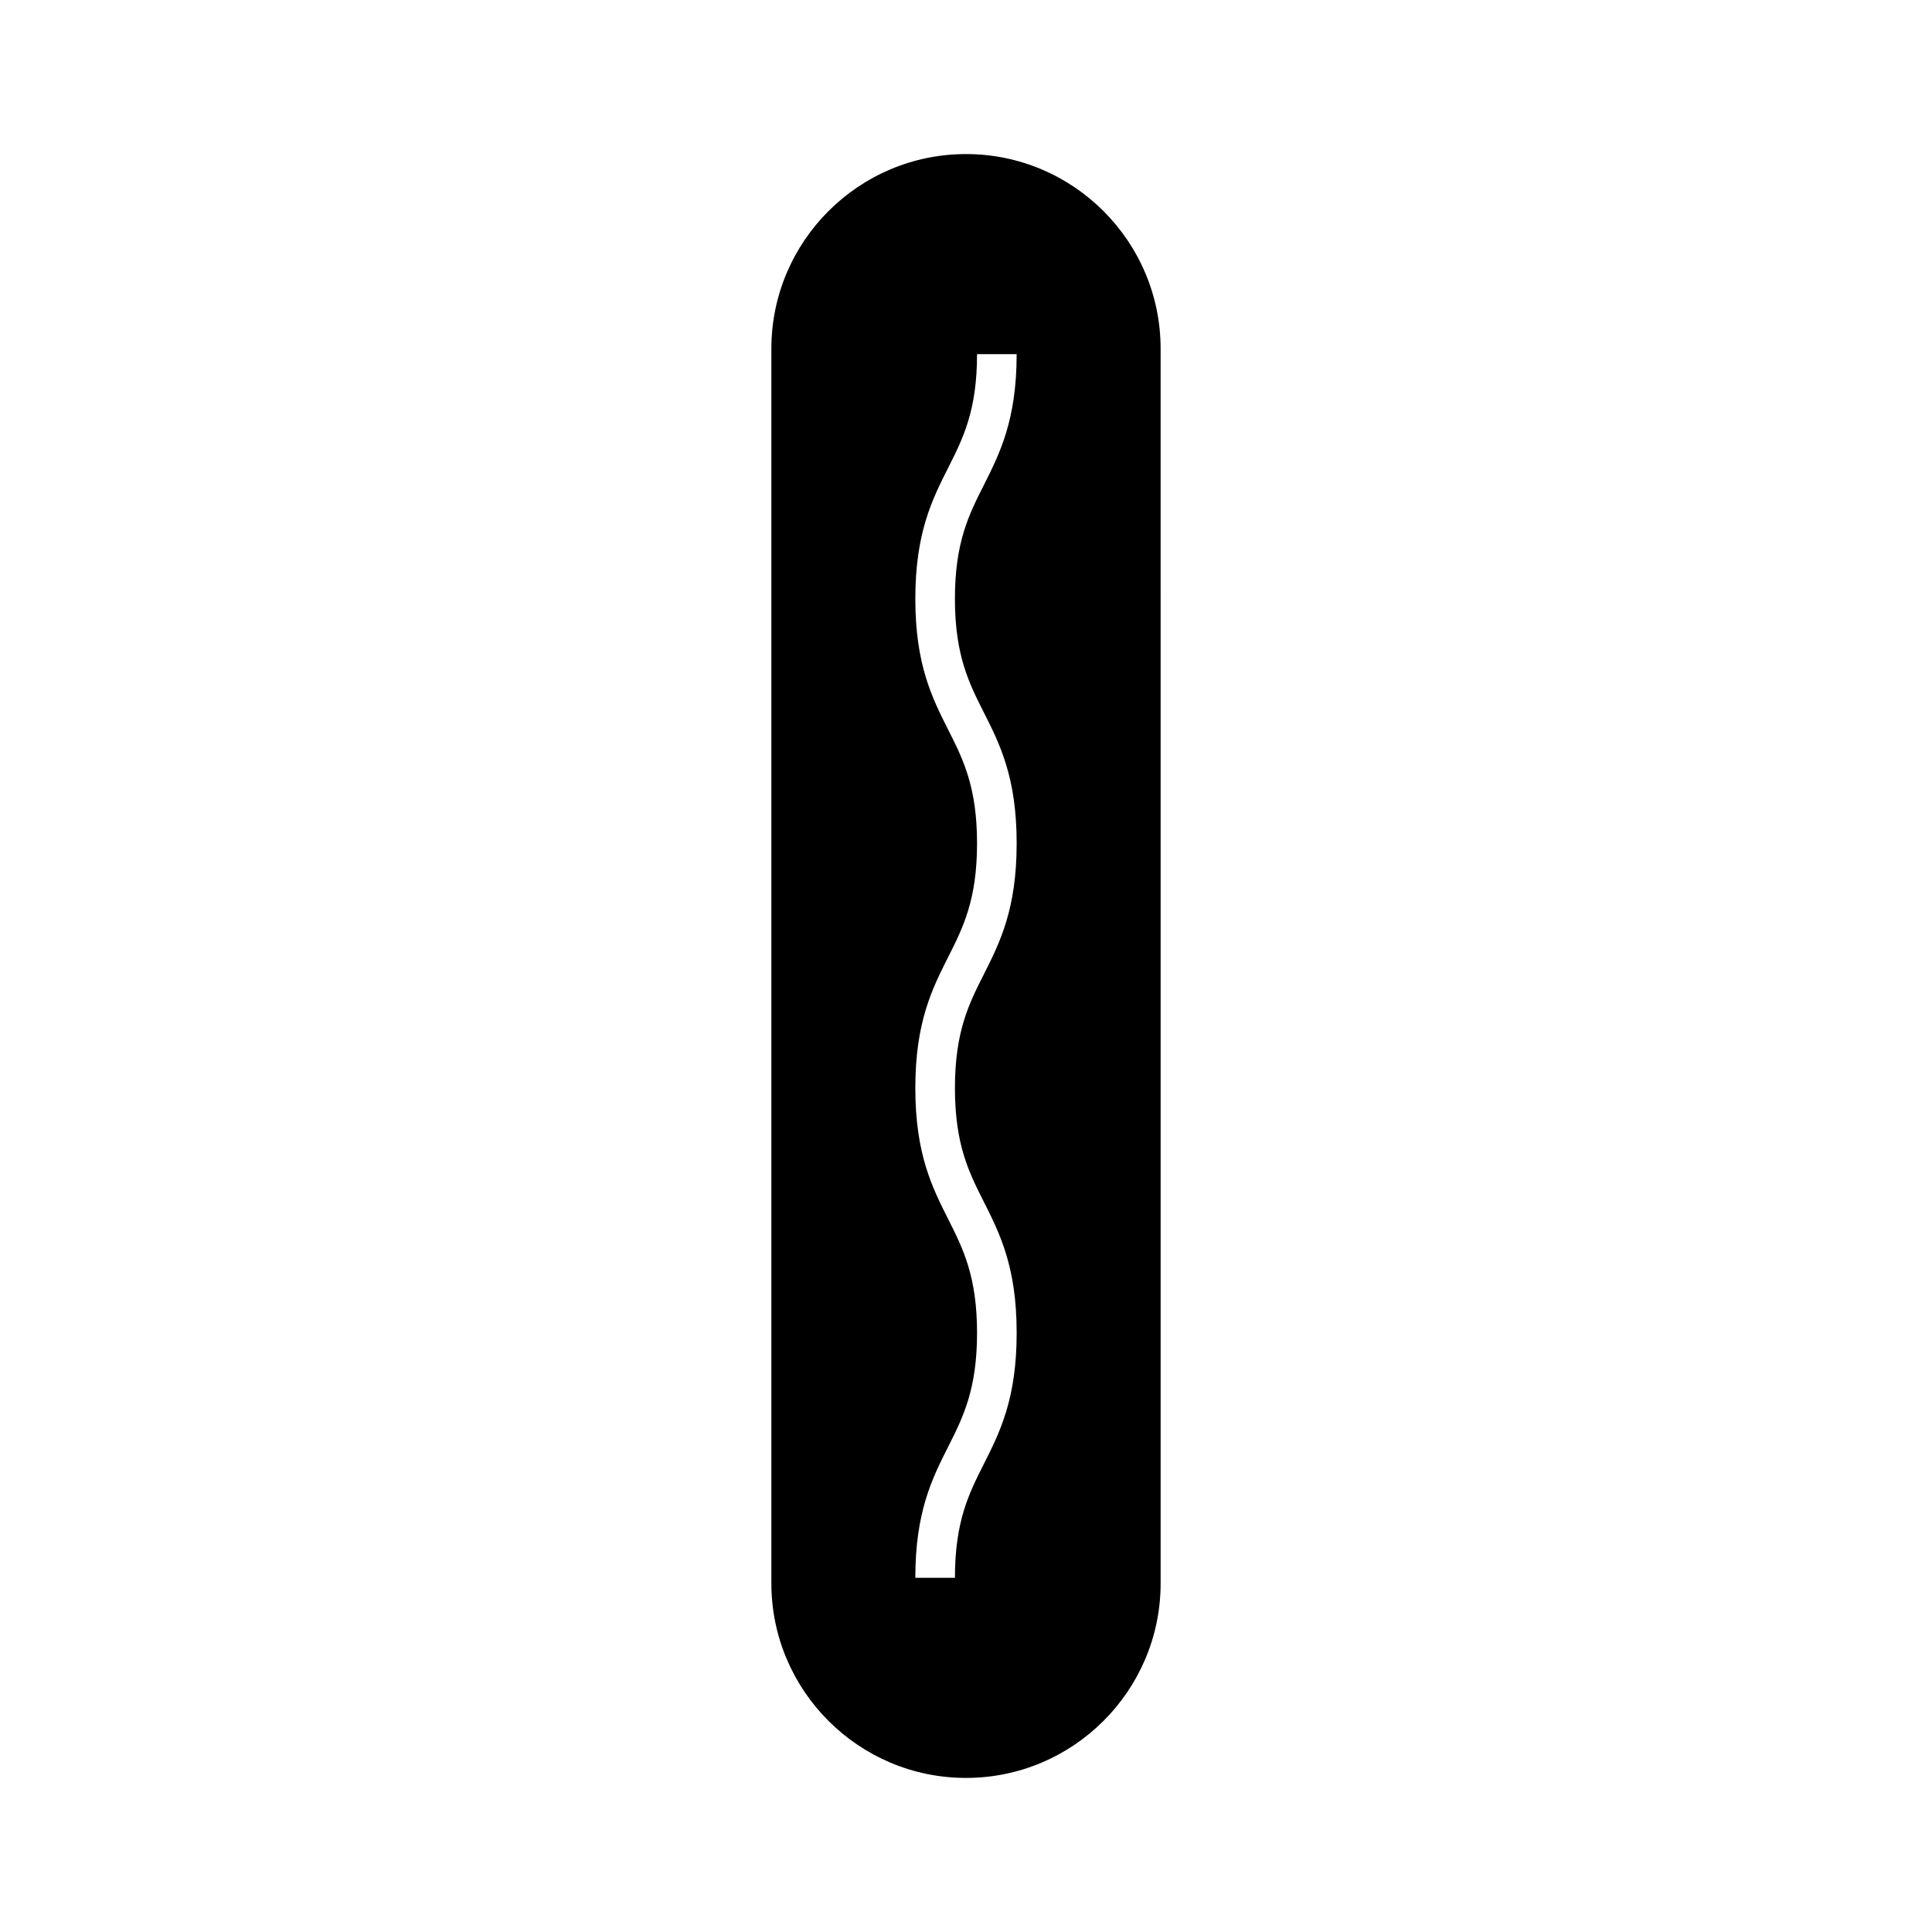 <?xml version="1.0" encoding="UTF-8"?>
<!-- Uploaded to: ICON Repo, www.svgrepo.com, Generator: ICON Repo Mixer Tools -->
<svg fill="#000000" width="800px" height="800px" version="1.1" viewBox="144 144 512 512" xmlns="http://www.w3.org/2000/svg">
 <path d="m400 184.83c-28.438 0-51.578 23.137-51.578 51.578v327.18c0 28.438 23.137 51.578 51.578 51.578 28.438 0 51.578-23.137 51.578-51.578l-0.004-327.18c0-28.438-23.137-51.578-51.574-51.578zm4.684 147.89c4.297 8.512 8.742 17.312 8.742 34.77 0 17.461-4.445 26.273-8.734 34.789-3.926 7.766-7.625 15.098-7.625 30.066 0 14.977 3.699 22.316 7.625 30.082 4.289 8.516 8.734 17.34 8.734 34.809 0 17.477-4.445 26.293-8.734 34.816-3.926 7.773-7.625 15.113-7.625 30.086h-10.496c0-17.477 4.445-26.293 8.742-34.809 3.914-7.773 7.613-15.113 7.613-30.094 0-14.977-3.699-22.316-7.613-30.082-4.297-8.523-8.742-17.34-8.742-34.809 0-17.461 4.445-26.266 8.742-34.789 3.914-7.766 7.613-15.098 7.613-30.066 0-14.953-3.699-22.281-7.613-30.039-4.297-8.516-8.742-17.32-8.742-34.762 0-17.461 4.445-26.273 8.742-34.789 3.914-7.762 7.613-15.094 7.613-30.051h10.496c0 17.453-4.445 26.262-8.734 34.785-3.926 7.762-7.625 15.098-7.625 30.062 0.008 14.941 3.707 22.27 7.621 30.023z"/>
</svg>